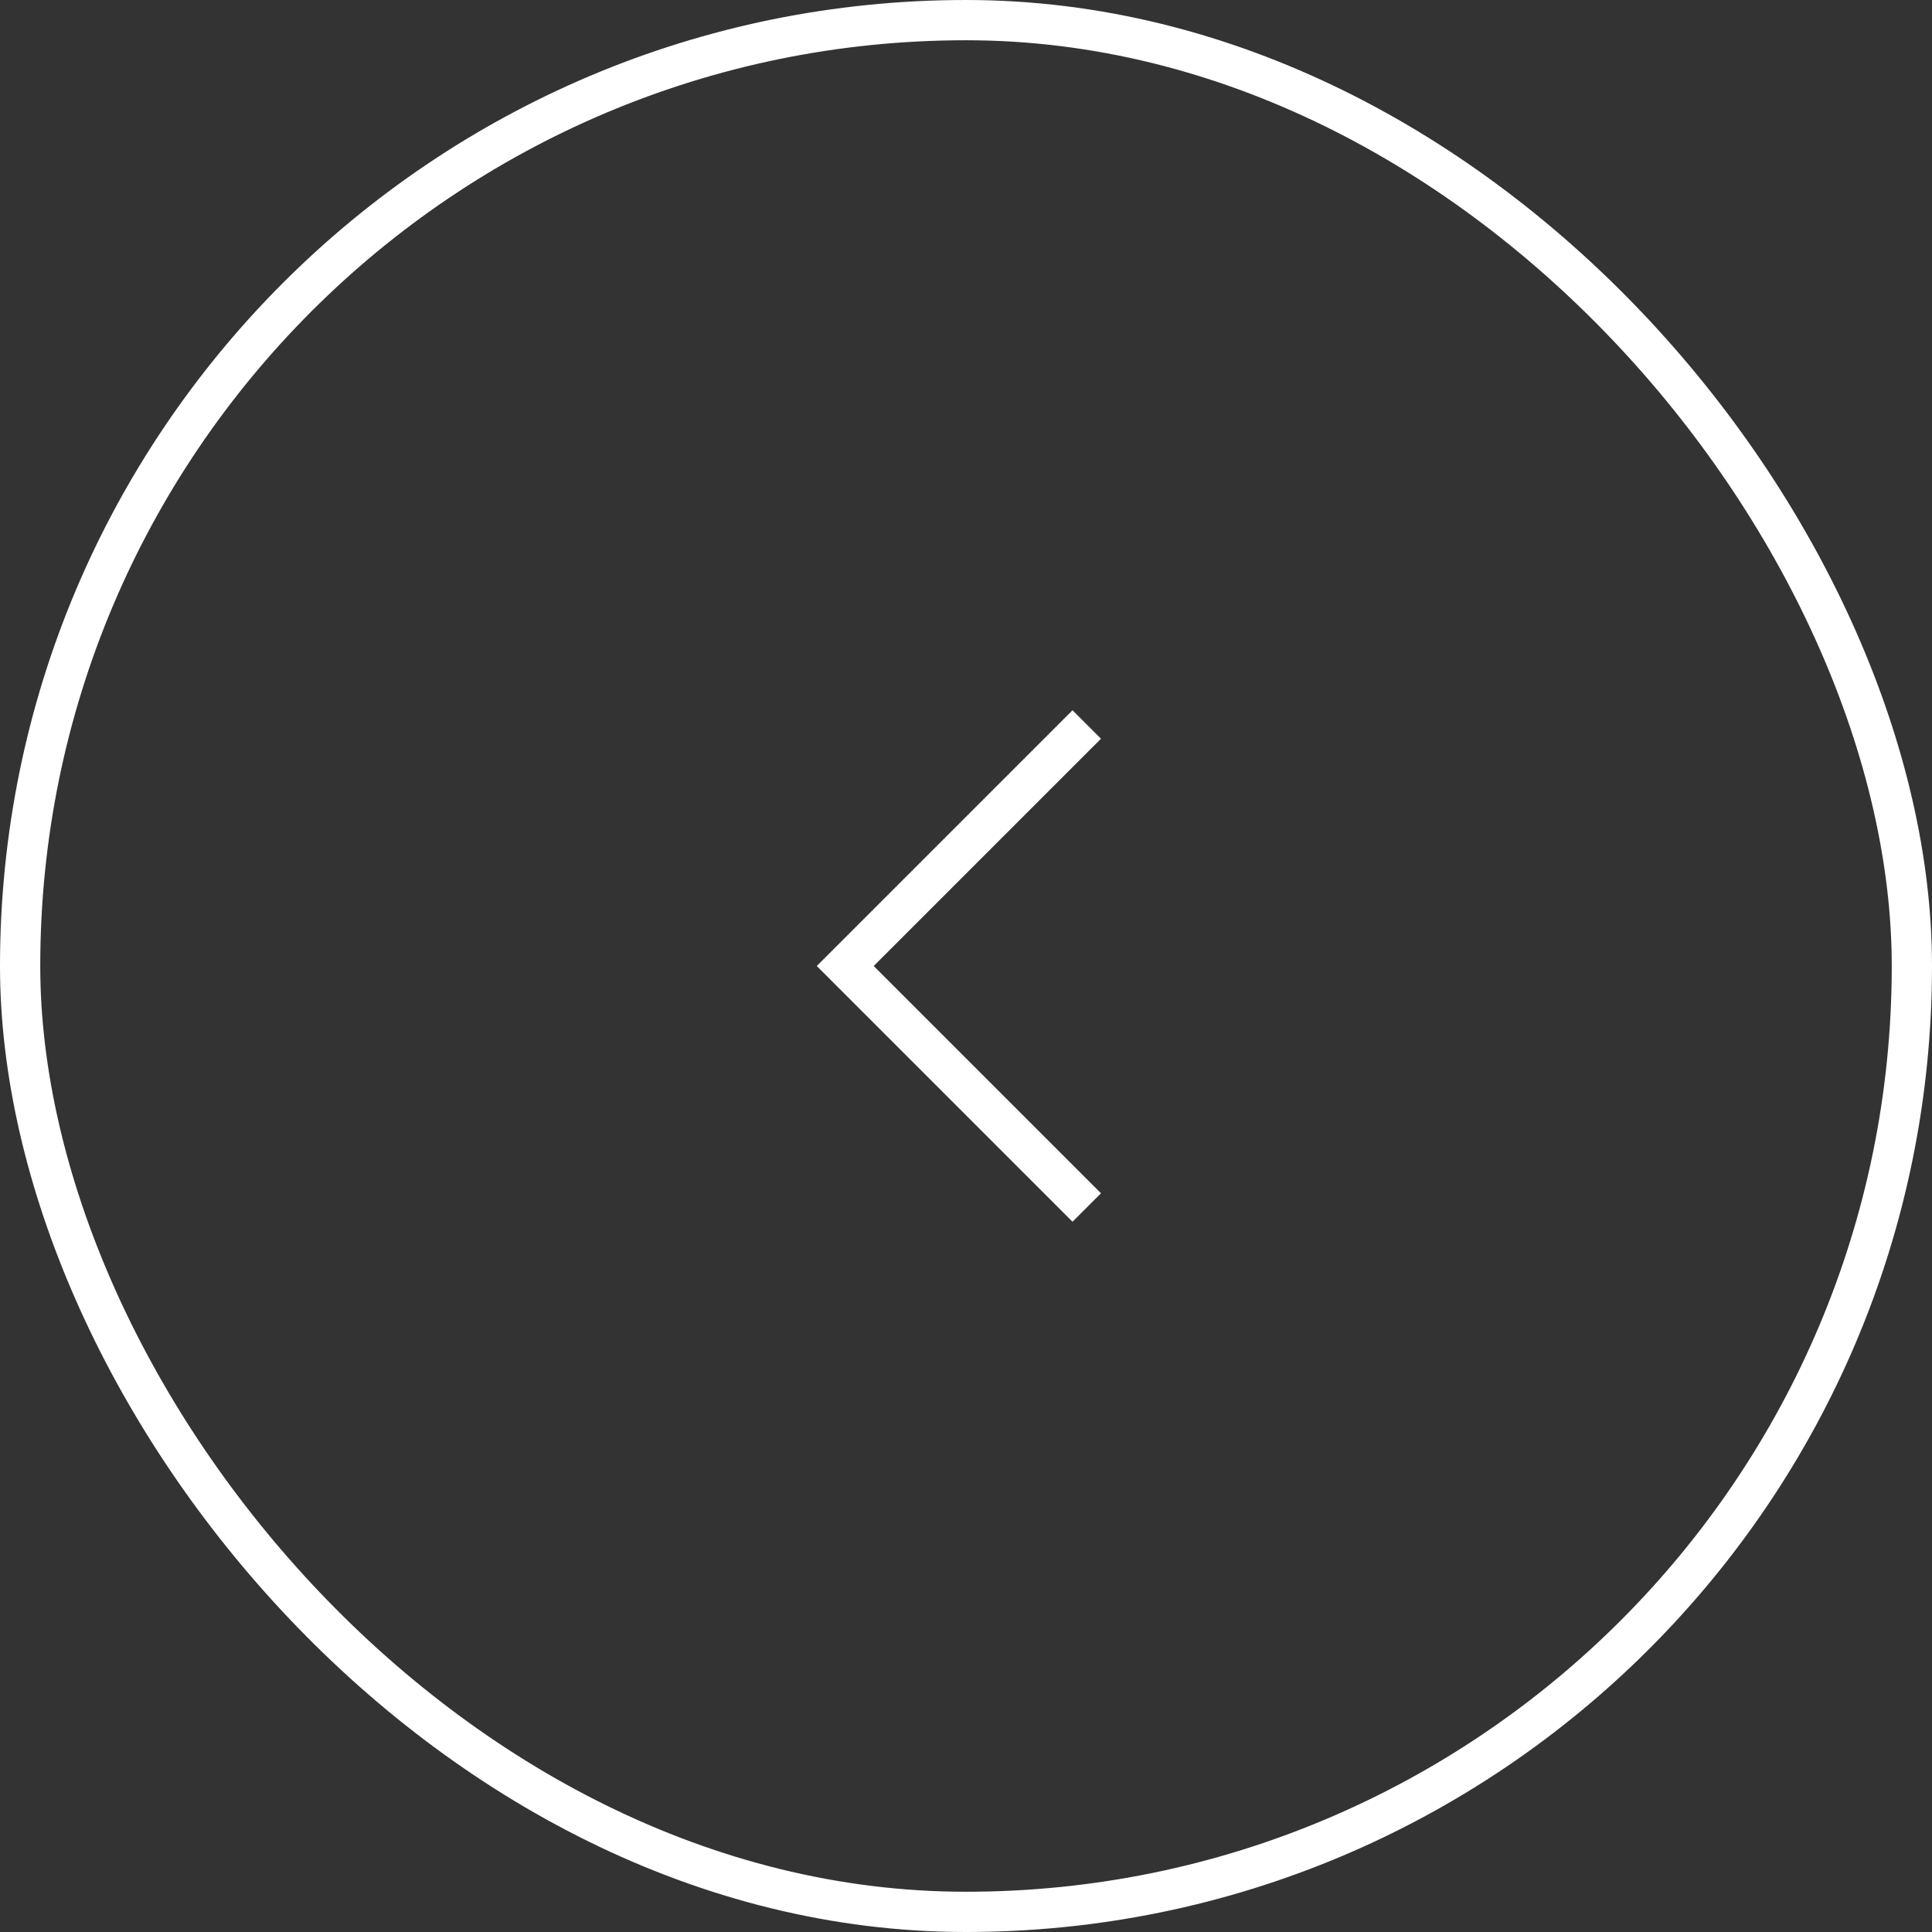 <?xml version="1.0" encoding="UTF-8"?> <svg xmlns="http://www.w3.org/2000/svg" width="48" height="48" viewBox="0 0 48 48" fill="none"><rect x="0" y="0" width="48" height="48" fill="#333333" stroke="none"/> <path d="M27 18L21 24L27 30" stroke="white"></path> <rect x="0.5" y="0.5" width="47" height="47" rx="23.5" stroke="white"></rect> </svg> 